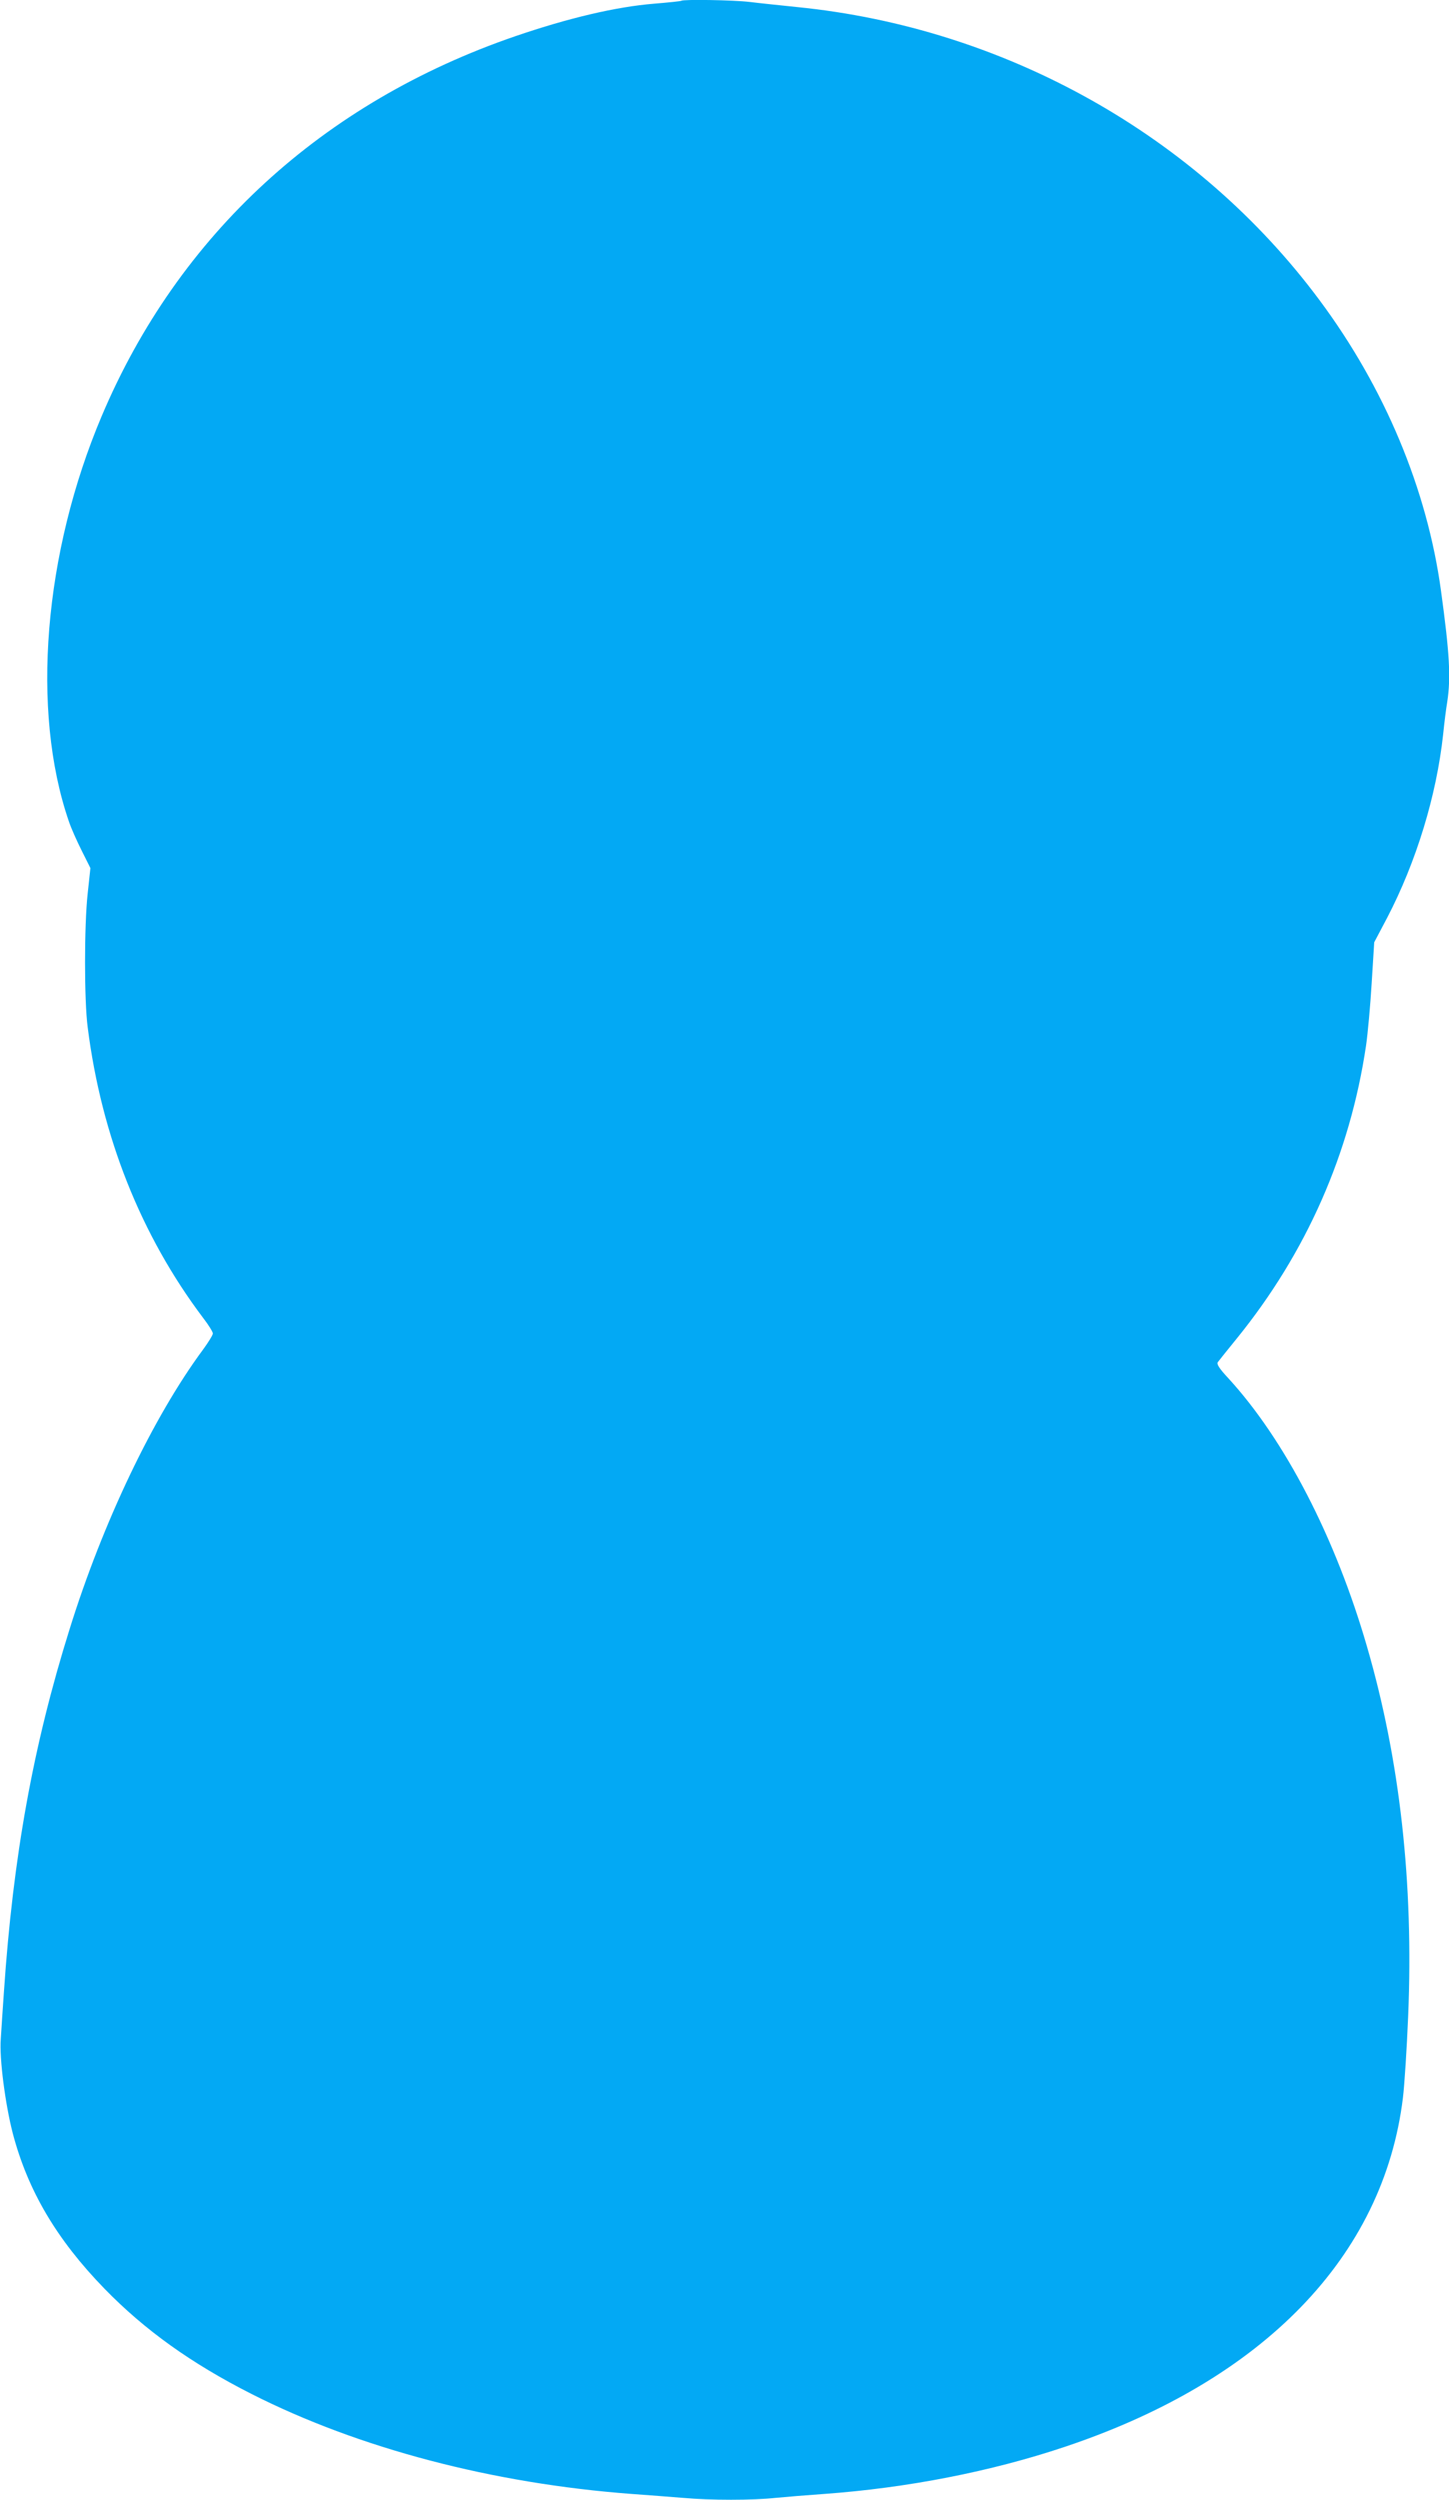 <?xml version="1.0" standalone="no"?>
<!DOCTYPE svg PUBLIC "-//W3C//DTD SVG 20010904//EN"
 "http://www.w3.org/TR/2001/REC-SVG-20010904/DTD/svg10.dtd">
<svg version="1.0" xmlns="http://www.w3.org/2000/svg"
 width="742pt" height="1280pt" viewBox="0 0 742 1280"
 preserveAspectRatio="xMidYMid meet">
<g transform="translate(0,1280) scale(0.1,-0.1)"
fill="#03a9f4" stroke="none">
<path d="M3489 12796 c-2 -2 -66 -9 -141 -15 -194 -16 -436 -73 -708 -166
-988 -339 -1726 -1016 -2119 -1945 -297 -702 -363 -1508 -169 -2074 11 -34 41
-101 66 -151 l45 -90 -14 -130 c-18 -165 -18 -547 0 -685 71 -560 273 -1066
591 -1488 28 -36 50 -72 50 -80 0 -8 -23 -45 -50 -82 -254 -343 -513 -884
-683 -1430 -188 -600 -290 -1168 -337 -1860 -6 -85 -13 -193 -16 -240 -8 -99
23 -334 61 -482 77 -294 225 -545 470 -797 205 -211 445 -383 753 -539 548
-278 1236 -459 1947 -512 83 -6 200 -15 261 -20 141 -13 360 -13 477 0 51 5
162 14 247 20 428 31 856 115 1232 241 1017 340 1633 975 1732 1787 8 64 20
254 27 421 28 678 -42 1309 -211 1890 -162 560 -421 1059 -711 1375 -45 48
-60 72 -53 81 5 7 49 62 97 121 356 439 580 946 662 1499 9 61 22 205 29 320
l13 210 66 125 c149 286 253 625 287 940 6 58 15 132 21 166 19 125 12 248
-32 569 -71 520 -288 1039 -622 1488 -627 844 -1611 1395 -2677 1501 -85 9
-194 20 -241 26 -83 10 -341 14 -350 6z"/>
</g>
</svg>
